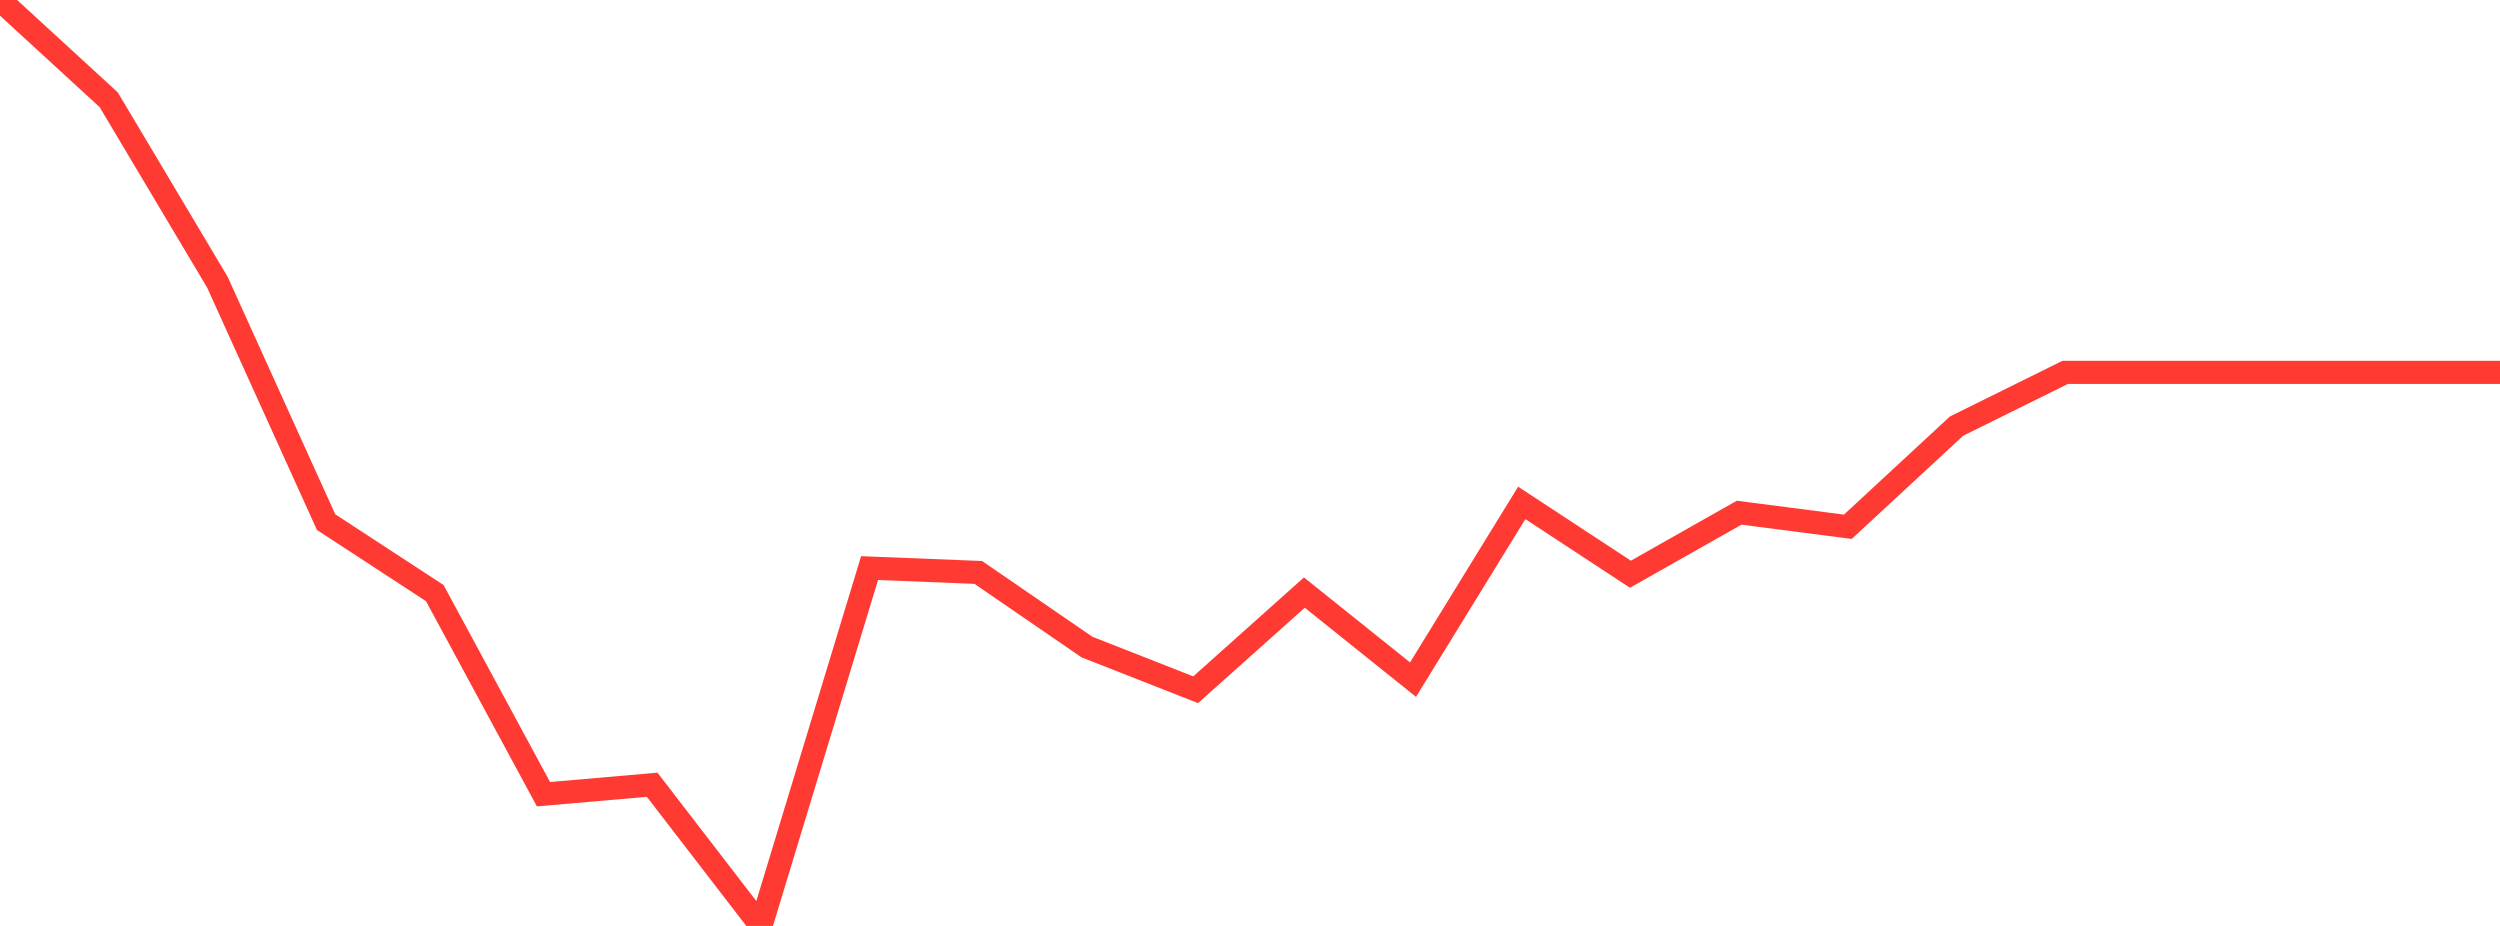 <?xml version="1.0" standalone="no"?>
<!DOCTYPE svg PUBLIC "-//W3C//DTD SVG 1.1//EN" "http://www.w3.org/Graphics/SVG/1.1/DTD/svg11.dtd">

<svg width="135" height="50" viewBox="0 0 135 50" preserveAspectRatio="none" 
  xmlns="http://www.w3.org/2000/svg"
  xmlns:xlink="http://www.w3.org/1999/xlink">


<polyline points="0.0, 0.0 5.87, 5.386 11.739, 15.239 17.609, 28.195 23.478, 32.027 29.348, 42.887 35.217, 42.376 41.087, 50.0 46.957, 30.677 52.826, 30.911 58.696, 34.941 64.565, 37.246 70.435, 31.999 76.304, 36.701 82.174, 27.157 88.043, 31.008 93.913, 27.686 99.783, 28.446 105.652, 23.011 111.522, 20.107 117.391, 20.107 123.261, 20.107 129.13, 20.107 135.0, 20.107" fill="none" stroke="#ff3a33" stroke-width="1.25"/>

</svg>